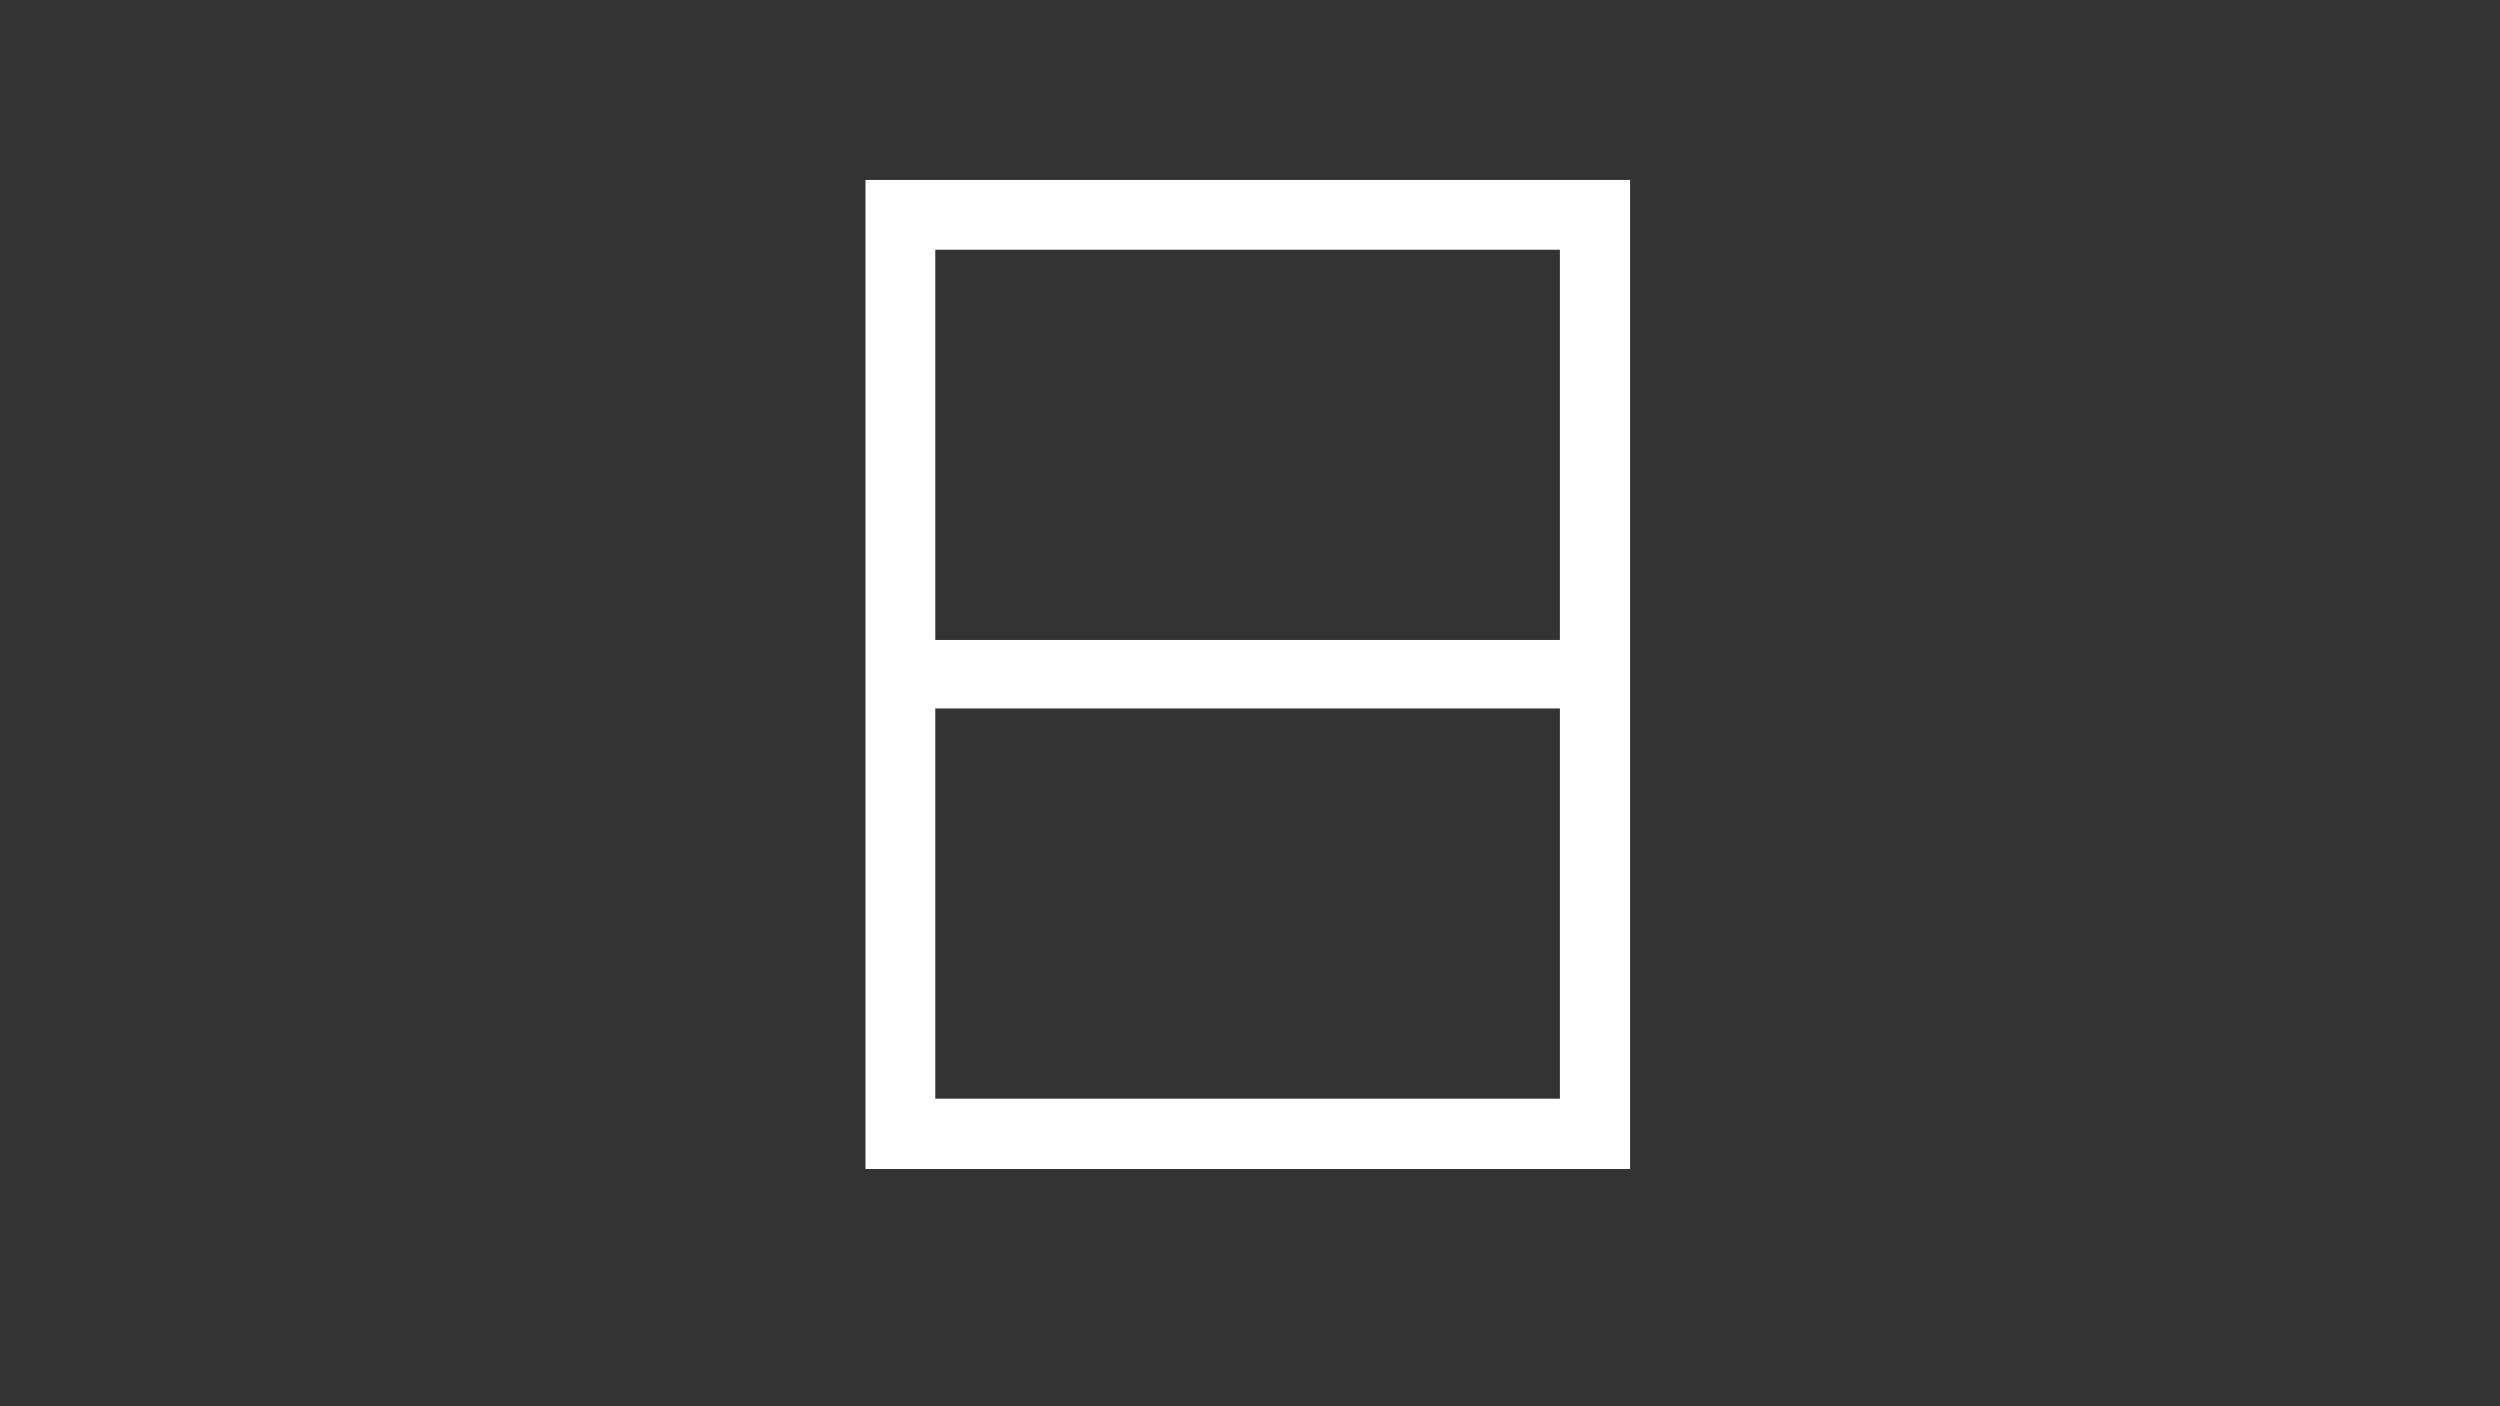 <?xml version="1.0" encoding="UTF-8"?>
<svg id="Layer_1" xmlns="http://www.w3.org/2000/svg" version="1.1" viewBox="0 0 1920 1080">
  <rect x="0" y="0" width="1920" height="1080" fill="#333333" stroke="none"/>
  <!-- Generator: Adobe Illustrator 29.2.1, SVG Export Plug-In . SVG Version: 2.1.0 Build 116)  -->
  <defs>
    <style>
      .st0 {
        fill: #fff;
      }
    </style>
  </defs>
  <path class="st0" d="M664.7,138.2h0v759.6h587.2V138.2h-587.2ZM1198,843.8h-479.7v-299.7h479.7v299.7ZM1198,491.5h-479.7V191.8h479.7v299.7Z"/>
</svg>